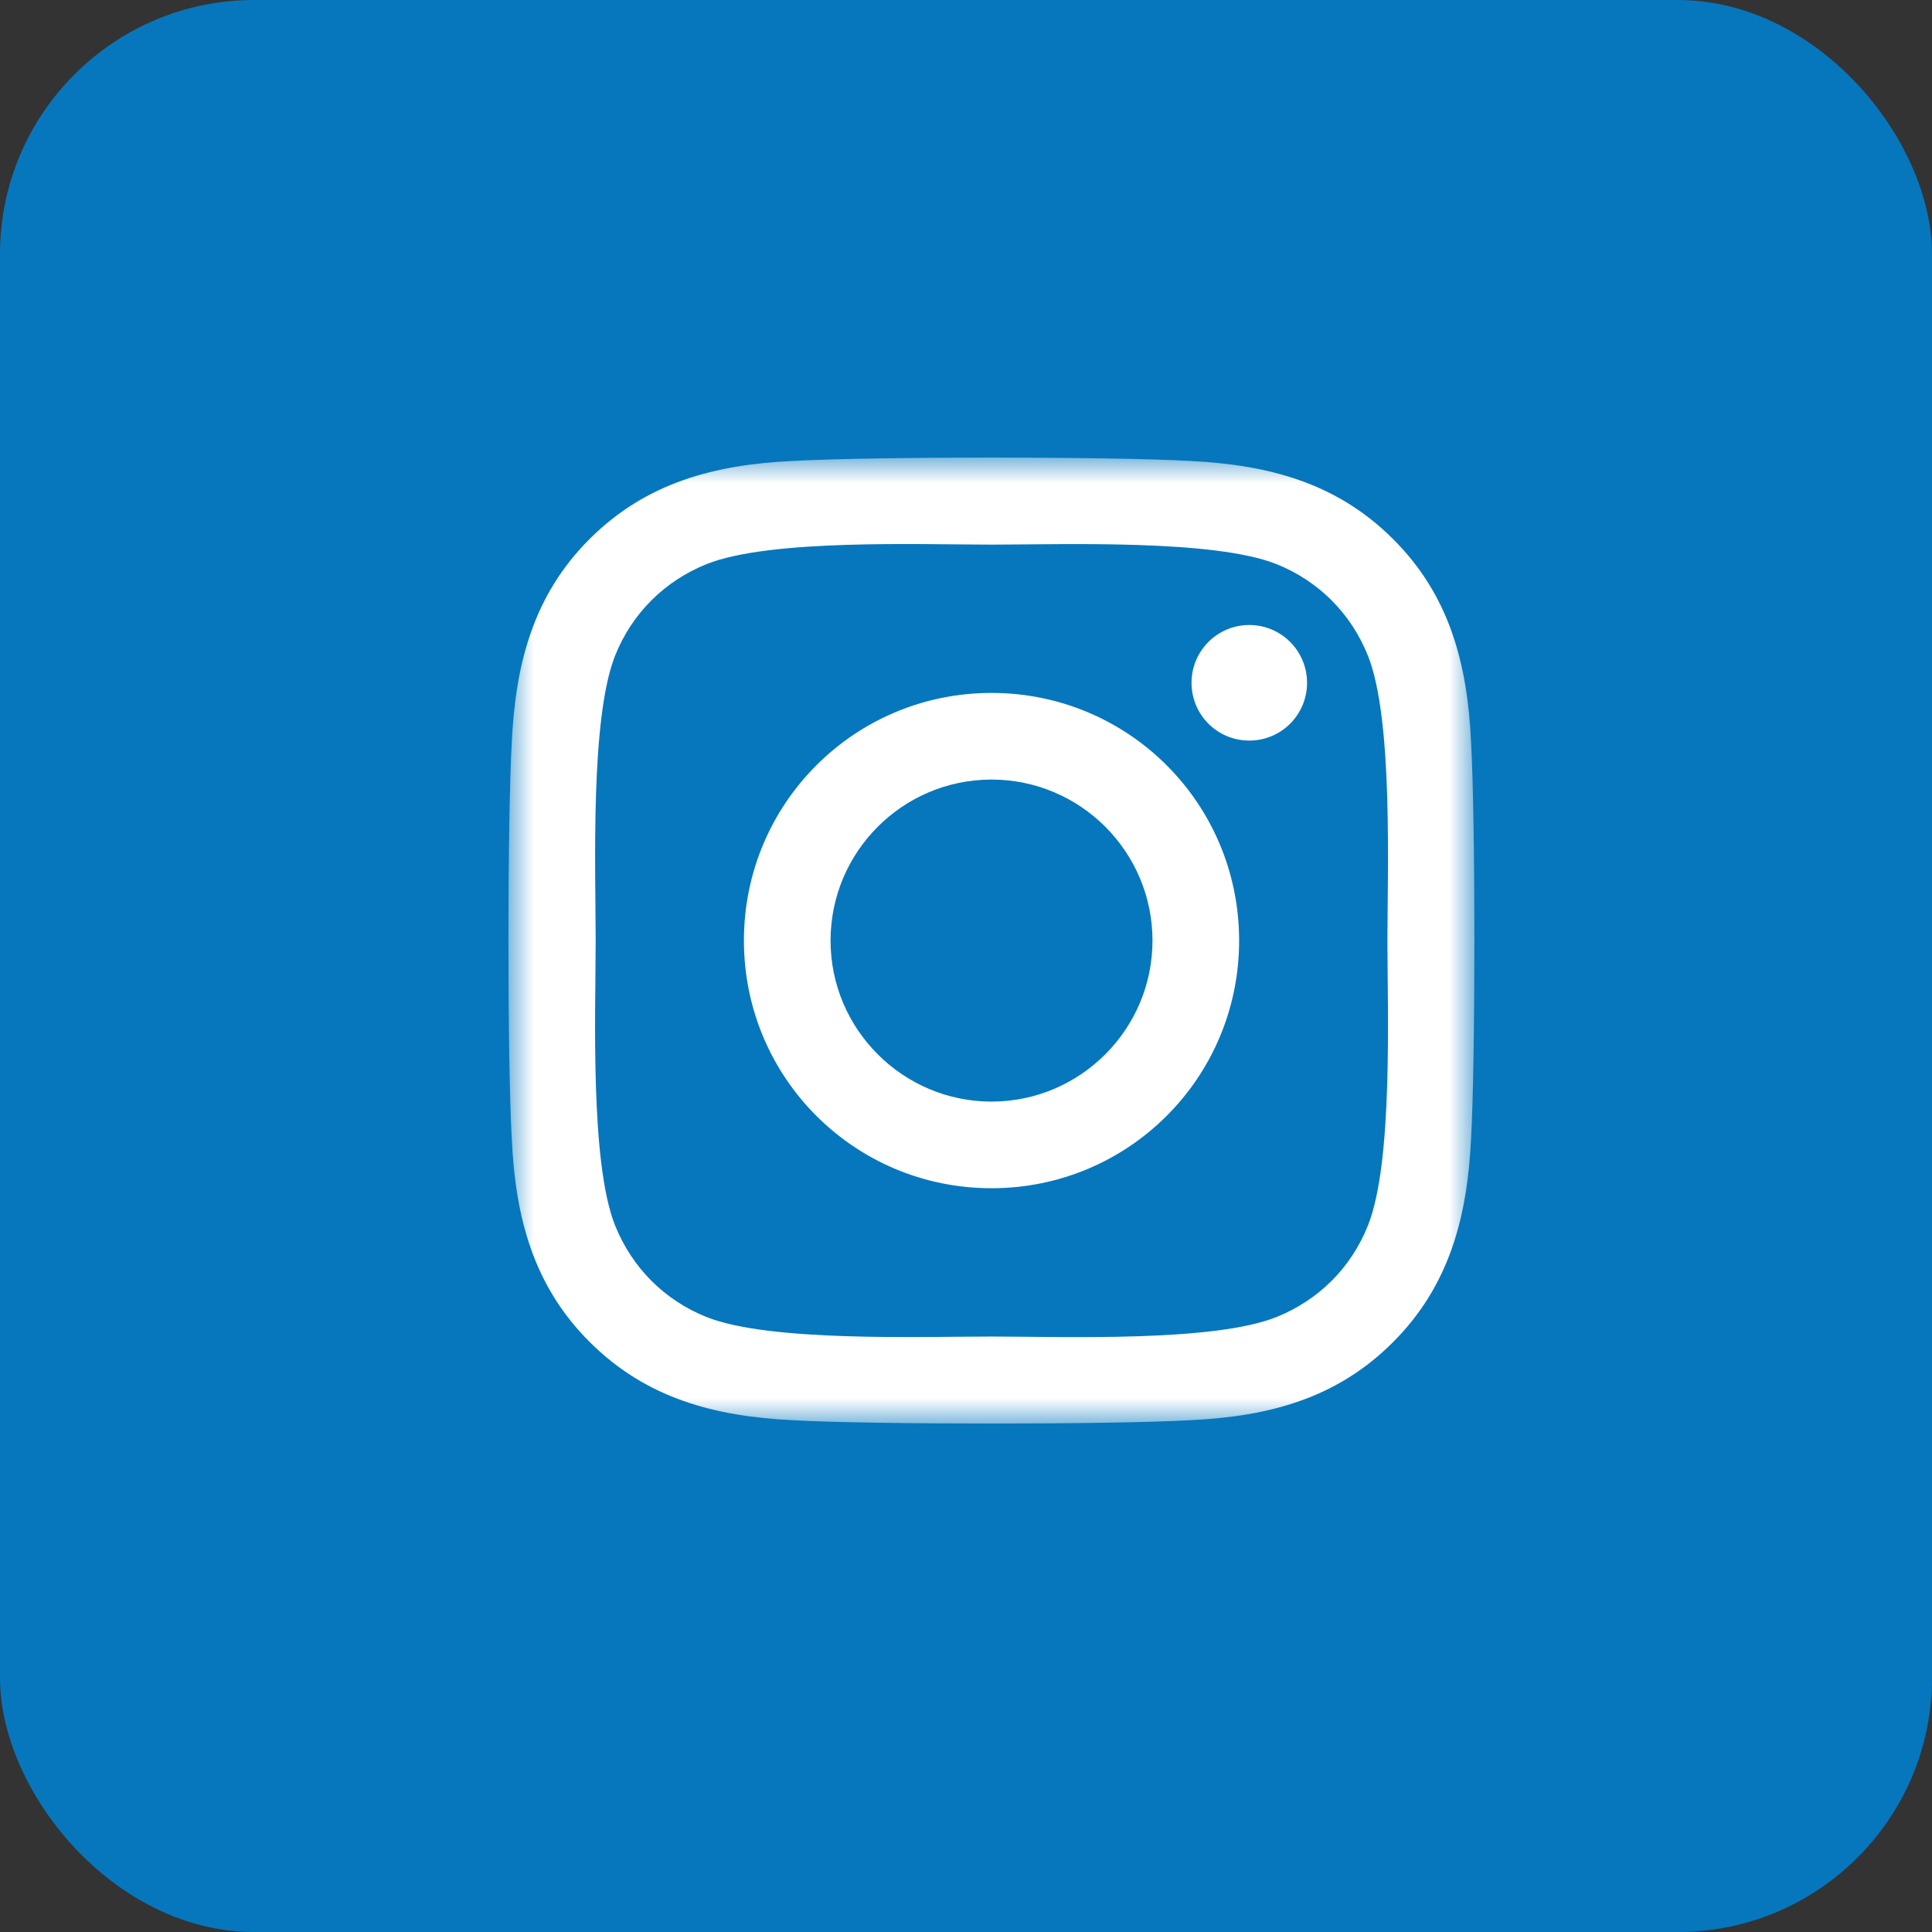 <?xml version="1.0" encoding="UTF-8"?>
<svg xmlns="http://www.w3.org/2000/svg" xmlns:xlink="http://www.w3.org/1999/xlink" width="38px" height="38px" viewBox="0 0 38 38" version="1.1">
  <rect x="0" y="0" width="38" height="38" fill="#333333" stroke="none"/>
  <title>insta</title>
  <defs>
    <polygon id="path-1" points="0 0 19 0 19 19 0 19"></polygon>
  </defs>
  <g id="Welcome" stroke="none" stroke-width="1" fill="none" fill-rule="evenodd">
    <g id="stic_desktop_home" transform="translate(-1595, -6031)">
      <g id="footer" transform="translate(0, 5310)">
        <g id="insta" transform="translate(1595, 721)">
          <rect id="Rectangle-Copy-6" fill="#0677BD" x="0" y="0" width="38" height="38" rx="5"></rect>
          <g id="Group-3" transform="translate(10, 9)">
            <mask id="mask-2" fill="white">
              <use xlink:href="#path-1"></use>
            </mask>
            <g id="Clip-2"></g>
            <path d="M16.907,15.101 C16.577,15.932 15.937,16.572 15.101,16.907 C13.851,17.403 10.884,17.288 9.502,17.288 C8.12,17.288 5.149,17.398 3.903,16.907 C3.072,16.576 2.432,15.936 2.097,15.101 C1.601,13.85 1.716,10.882 1.716,9.5 C1.716,8.118 1.605,5.146 2.097,3.899 C2.428,3.068 3.068,2.428 3.903,2.093 C5.153,1.597 8.12,1.712 9.502,1.712 C10.884,1.712 13.855,1.602 15.101,2.093 C15.932,2.424 16.572,3.064 16.907,3.899 C17.403,5.15 17.289,8.118 17.289,9.5 C17.289,10.882 17.403,13.854 16.907,15.101 M17.399,1.602 C16.288,0.491 14.94,0.143 13.419,0.067 C11.85,-0.022 7.15,-0.022 5.581,0.067 C4.064,0.139 2.716,0.487 1.601,1.597 C0.486,2.708 0.143,4.056 0.067,5.578 C-0.022,7.147 -0.022,11.849 0.067,13.417 C0.139,14.939 0.486,16.288 1.601,17.398 C2.716,18.509 4.06,18.857 5.581,18.933 C7.15,19.022 11.85,19.022 13.419,18.933 C14.94,18.861 16.288,18.514 17.399,17.398 C18.509,16.288 18.857,14.939 18.933,13.417 C19.022,11.849 19.022,7.151 18.933,5.583 C18.861,4.061 18.514,2.712 17.399,1.602 Z M15.708,4.429 C15.708,5.061 15.199,5.566 14.572,5.566 C13.94,5.566 13.436,5.057 13.436,4.429 C13.436,3.802 13.944,3.293 14.572,3.293 C15.199,3.293 15.708,3.802 15.708,4.429 M9.502,12.667 C7.76,12.667 6.336,11.247 6.336,9.5 C6.336,7.753 7.756,6.333 9.502,6.333 C11.248,6.333 12.668,7.753 12.668,9.5 C12.668,11.247 11.244,12.667 9.502,12.667 M9.502,4.629 C6.806,4.629 4.632,6.804 4.632,9.5 C4.632,12.196 6.806,14.371 9.502,14.371 C12.198,14.371 14.372,12.196 14.372,9.5 C14.372,6.804 12.198,4.629 9.502,4.629" id="Fill-1" fill="#FFFFFF" mask="url(#mask-2)"></path>
          </g>
        </g>
      </g>
    </g>
  </g>
</svg>
